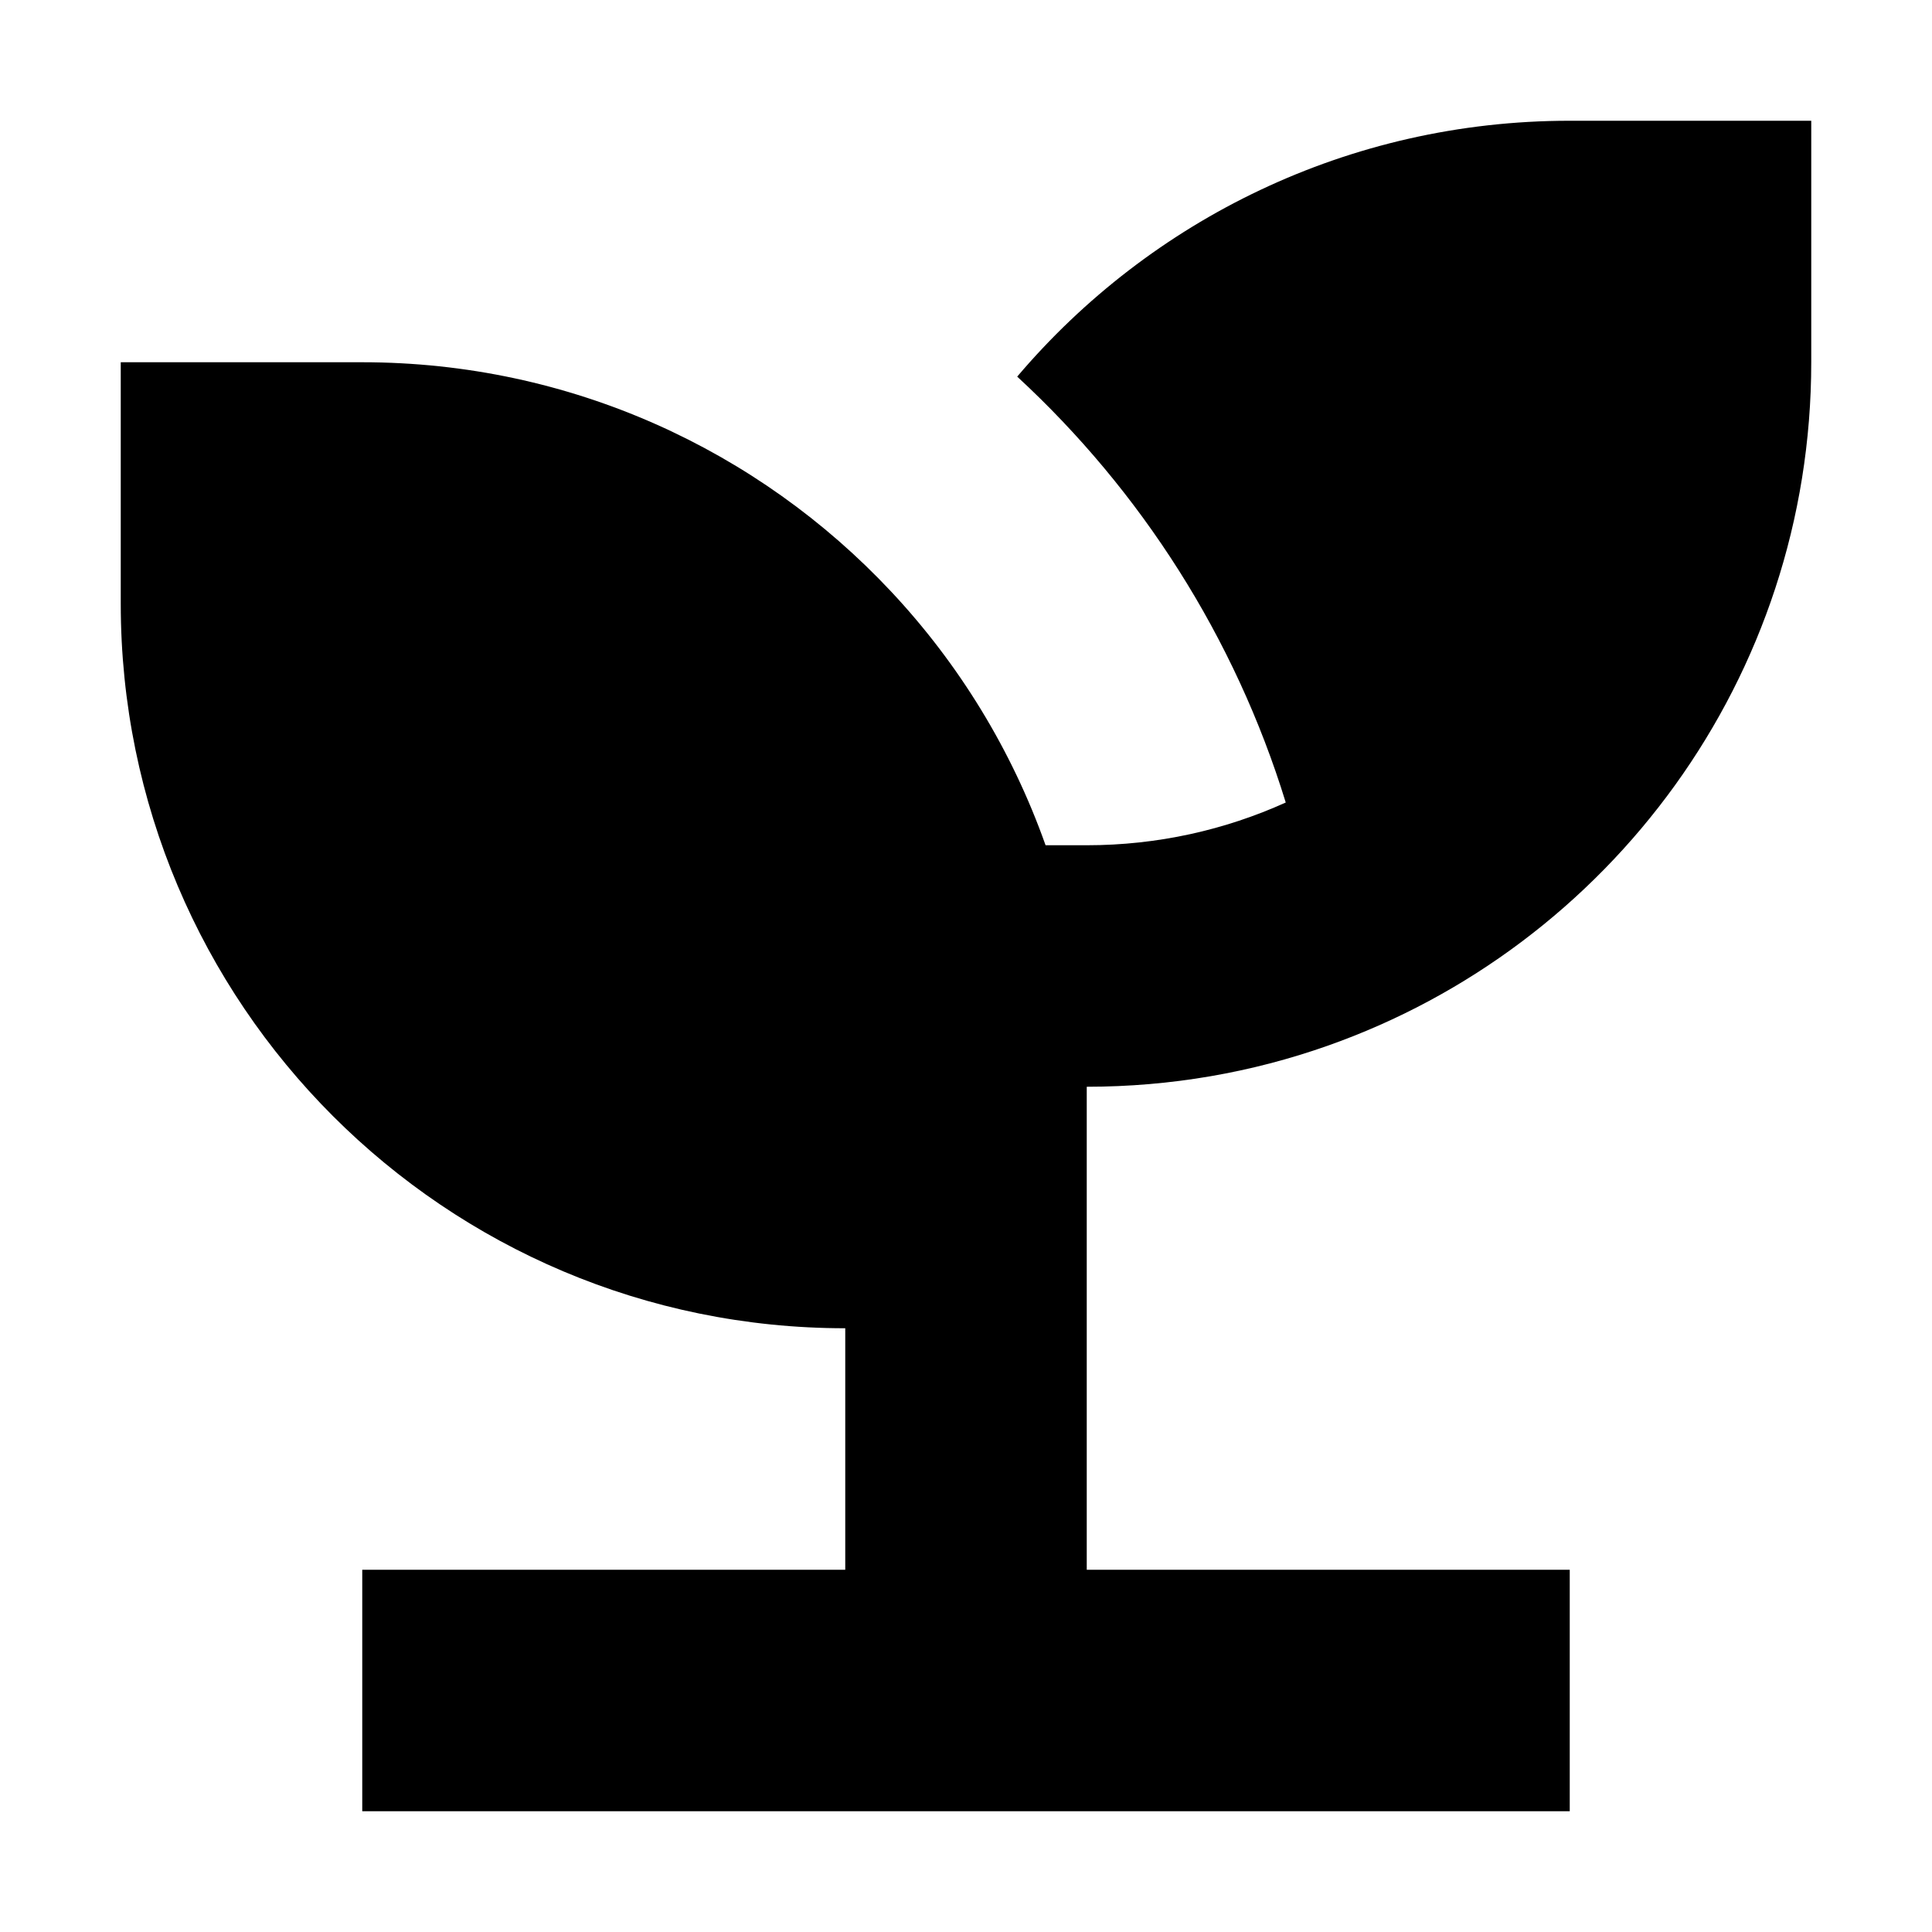 <?xml version="1.0" encoding="utf-8"?><!-- Uploaded to: SVG Repo, www.svgrepo.com, Generator: SVG Repo Mixer Tools -->
<svg width="800px" height="800px" viewBox="0 0 16 16" fill="none" xmlns="http://www.w3.org/2000/svg">
<path d="M15 3C15 5.615 13.327 7.839 10.993 8.661C10.369 8.881 9.699 9 9 9V13H13V15H3V13H7V11C3.686 11 1 8.314 1 5V3H3C4.727 3 6.284 3.73 7.379 4.898C7.94 5.496 8.379 6.21 8.659 7H9C9.588 7 10.146 6.873 10.648 6.646C10.227 5.278 9.45 4.066 8.424 3.119C9.524 1.823 11.166 1 13 1H15V3Z" fill="#000000"/>
</svg>